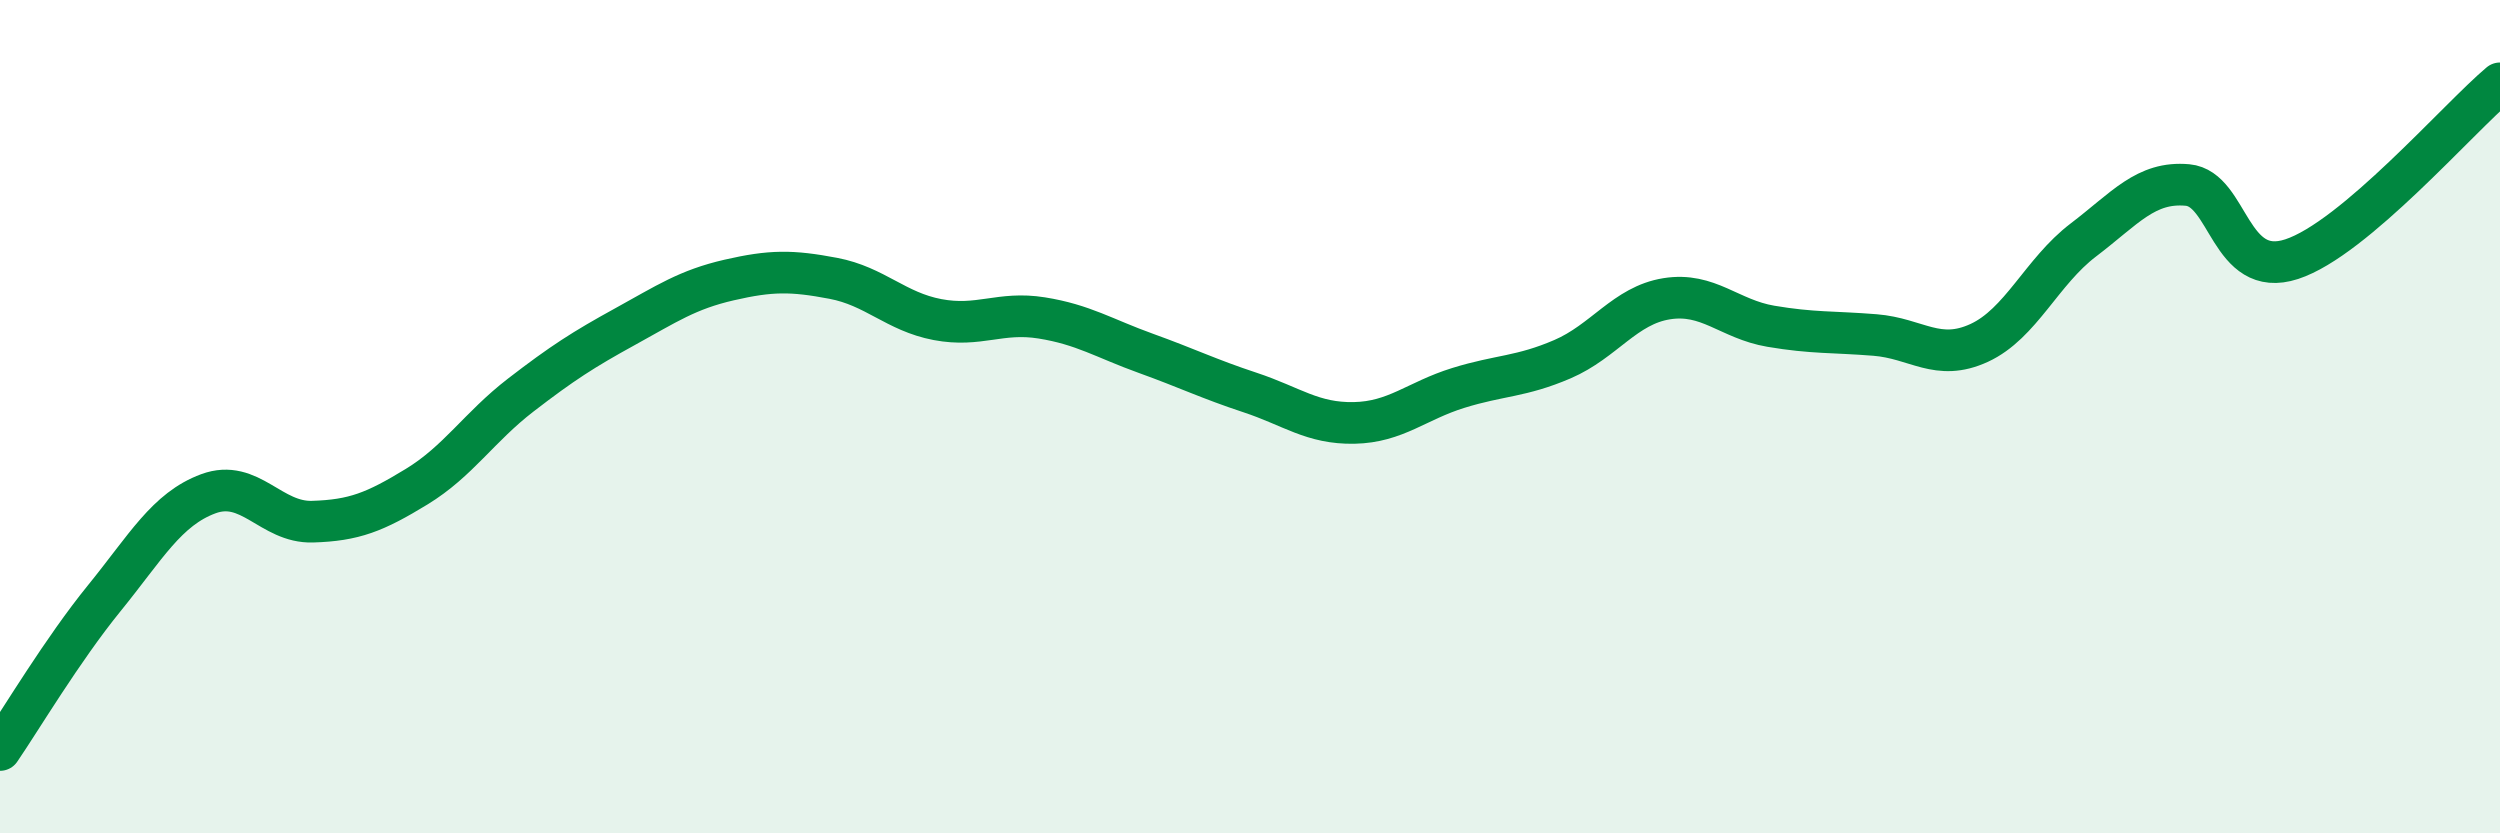 
    <svg width="60" height="20" viewBox="0 0 60 20" xmlns="http://www.w3.org/2000/svg">
      <path
        d="M 0,18 C 0.5,17.27 1.5,15.59 2.5,14.36 C 3.5,13.13 4,12.22 5,11.85 C 6,11.48 6.5,12.55 7.5,12.52 C 8.5,12.49 9,12.29 10,11.68 C 11,11.07 11.5,10.25 12.5,9.48 C 13.5,8.71 14,8.39 15,7.84 C 16,7.29 16.5,6.95 17.5,6.72 C 18.5,6.49 19,6.49 20,6.68 C 21,6.87 21.5,7.48 22.5,7.67 C 23.5,7.86 24,7.47 25,7.63 C 26,7.79 26.5,8.12 27.5,8.48 C 28.5,8.84 29,9.09 30,9.42 C 31,9.75 31.5,10.17 32.5,10.15 C 33.5,10.13 34,9.62 35,9.31 C 36,9 36.5,9.05 37.5,8.62 C 38.5,8.19 39,7.33 40,7.17 C 41,7.01 41.5,7.66 42.5,7.83 C 43.5,8 44,7.96 45,8.04 C 46,8.12 46.5,8.69 47.5,8.23 C 48.5,7.77 49,6.52 50,5.76 C 51,5 51.5,4.35 52.5,4.44 C 53.5,4.53 53.5,6.71 55,6.22 C 56.5,5.73 59,2.84 60,2L60 20L0 20Z"
        fill="#008740"
        opacity="0.1"
        stroke-linecap="round"
        stroke-linejoin="round"
      />
      <path
        d="M 0,18 C 0.5,17.27 1.5,15.59 2.5,14.36 C 3.5,13.13 4,12.22 5,11.85 C 6,11.48 6.5,12.55 7.5,12.52 C 8.5,12.49 9,12.29 10,11.68 C 11,11.07 11.5,10.25 12.5,9.48 C 13.5,8.71 14,8.39 15,7.84 C 16,7.29 16.5,6.95 17.5,6.72 C 18.5,6.49 19,6.49 20,6.68 C 21,6.87 21.5,7.48 22.5,7.67 C 23.5,7.86 24,7.47 25,7.63 C 26,7.79 26.5,8.12 27.5,8.48 C 28.5,8.84 29,9.09 30,9.42 C 31,9.75 31.5,10.17 32.5,10.15 C 33.5,10.13 34,9.62 35,9.31 C 36,9 36.5,9.05 37.5,8.62 C 38.5,8.19 39,7.33 40,7.17 C 41,7.01 41.5,7.66 42.5,7.83 C 43.5,8 44,7.96 45,8.04 C 46,8.12 46.5,8.69 47.5,8.23 C 48.5,7.77 49,6.52 50,5.76 C 51,5 51.5,4.35 52.5,4.44 C 53.5,4.53 53.5,6.71 55,6.22 C 56.5,5.73 59,2.84 60,2"
        stroke="#008740"
        stroke-width="1"
        fill="none"
        stroke-linecap="round"
        stroke-linejoin="round"
      />
    </svg>
  
